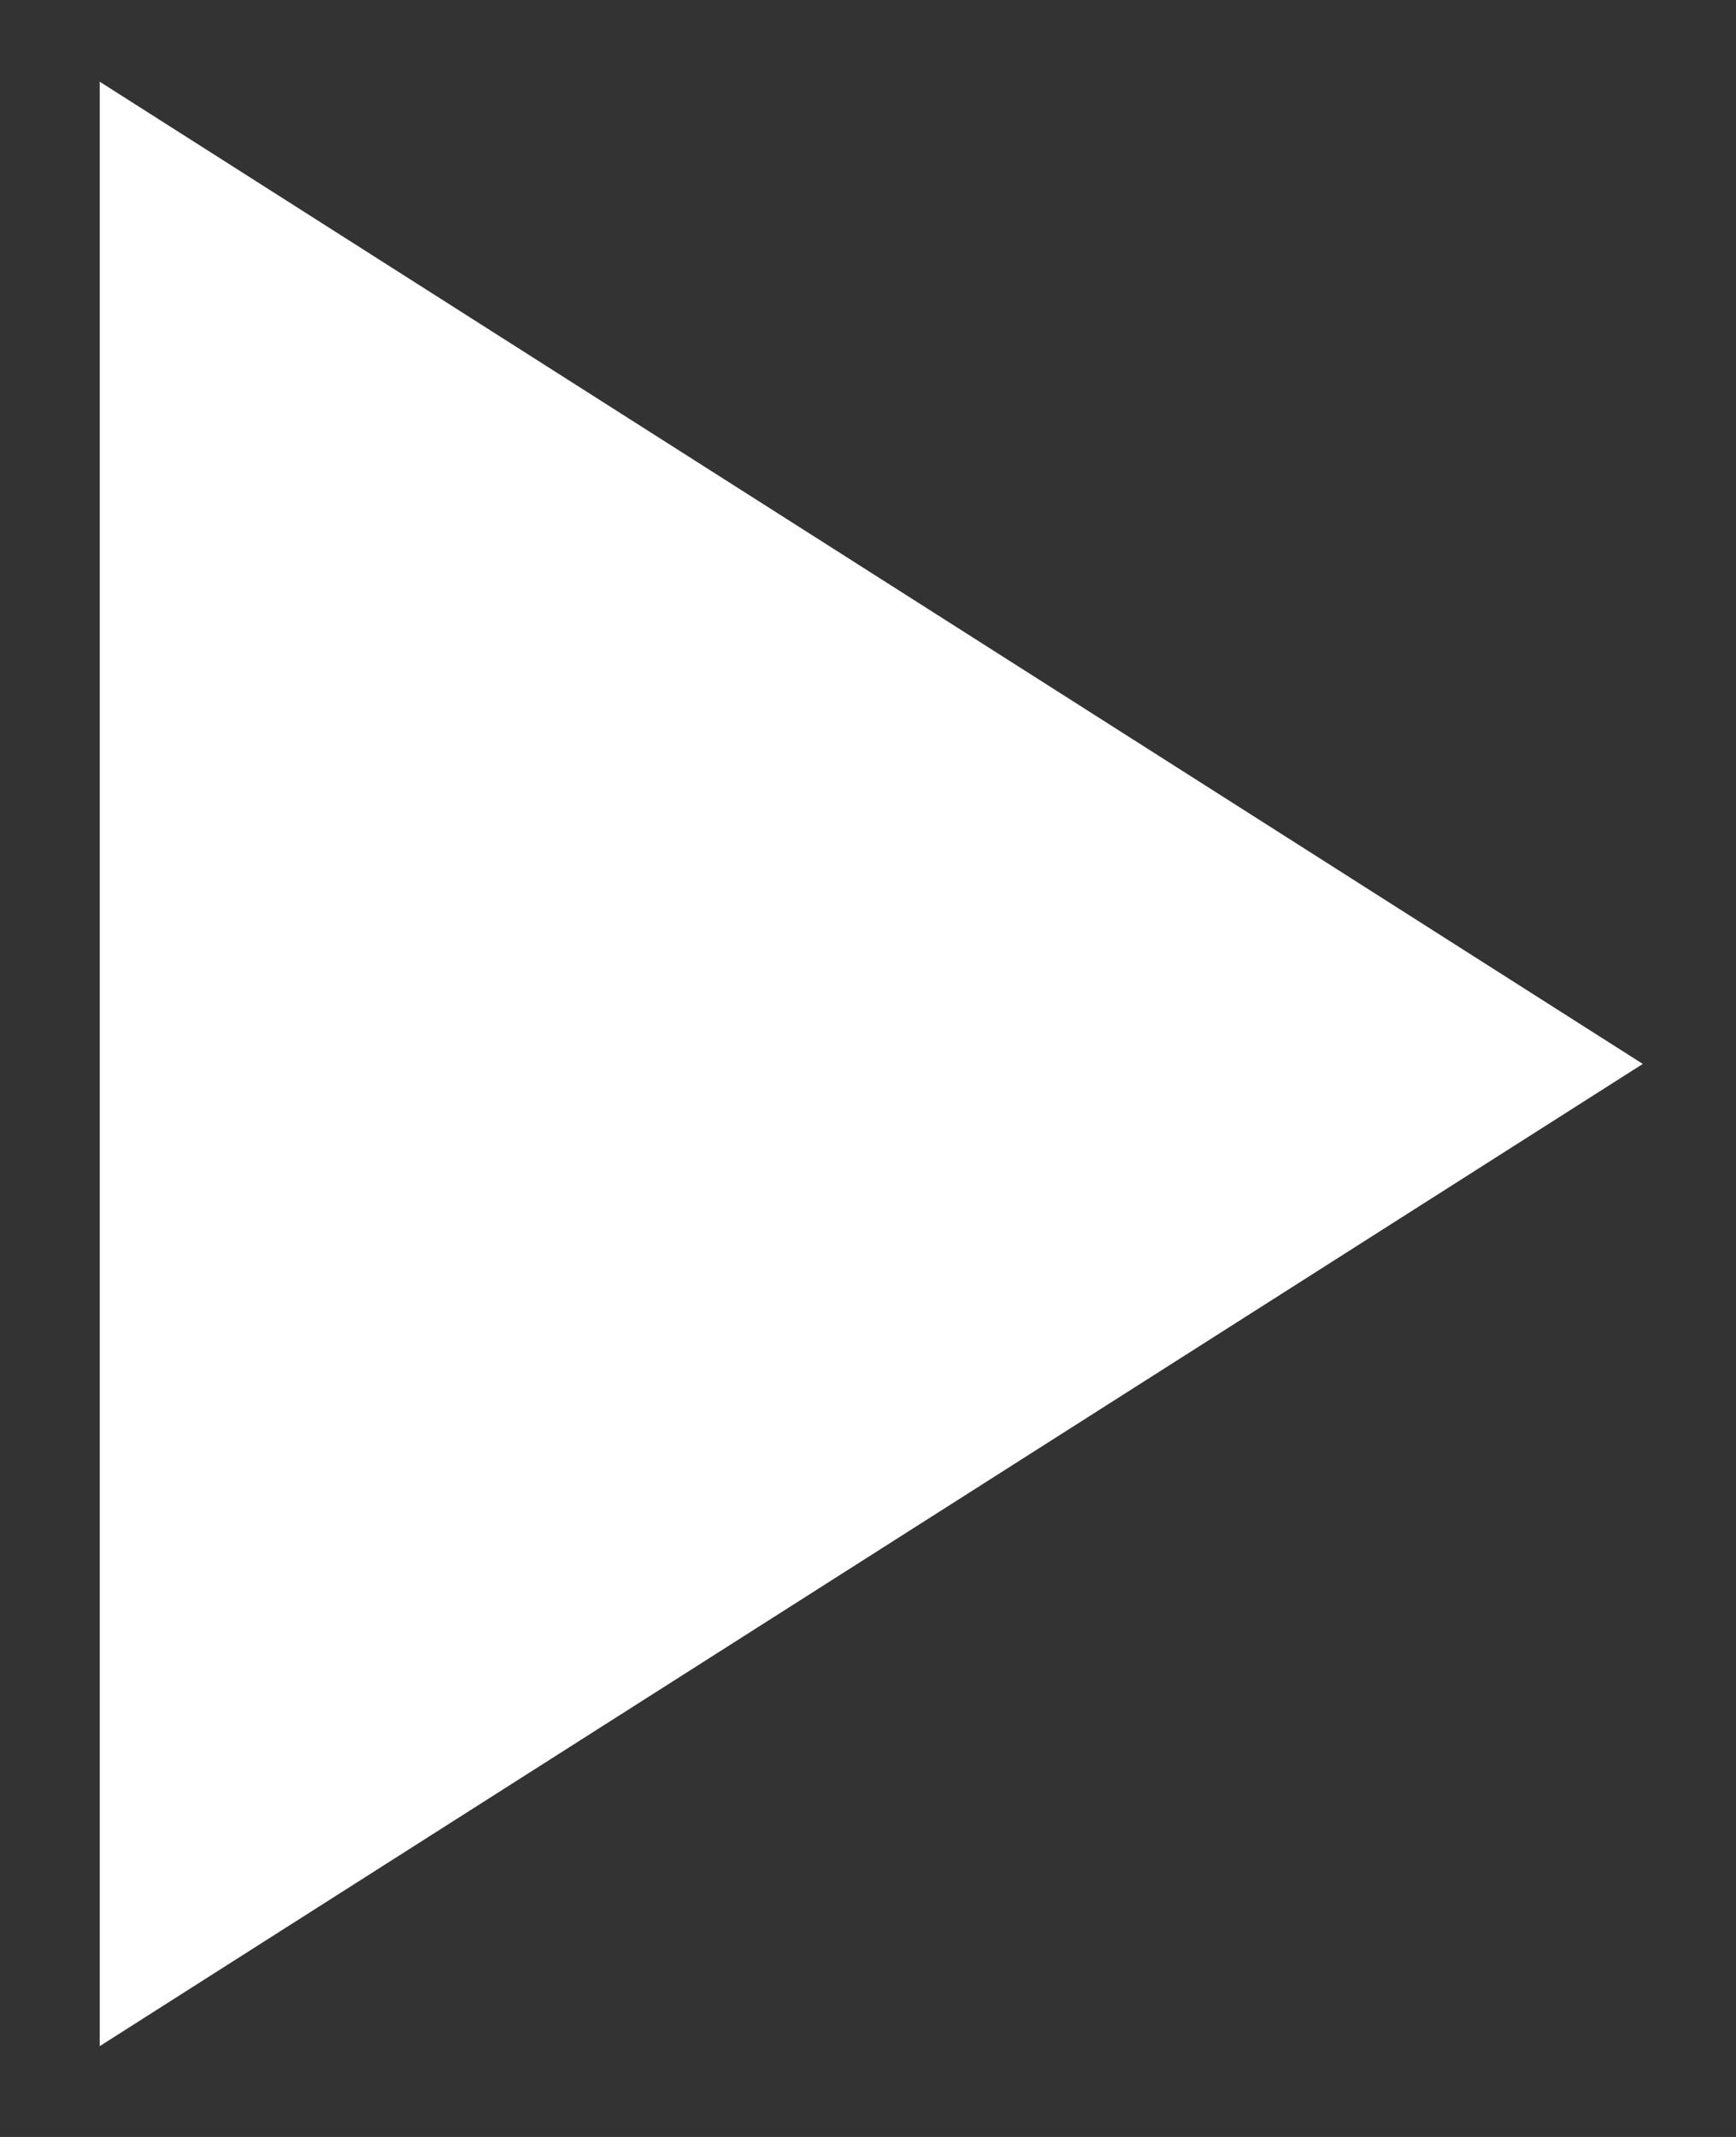 <?xml version="1.0" encoding="UTF-8"?> <svg xmlns="http://www.w3.org/2000/svg" width="13" height="16" viewBox="0 0 13 16" fill="none"><rect x="0" y="0" width="13" height="16" fill="#333333" stroke="none"/><path d="M0.747 15.32V0.612L12.302 7.966L0.747 15.32Z" fill="white"></path></svg> 